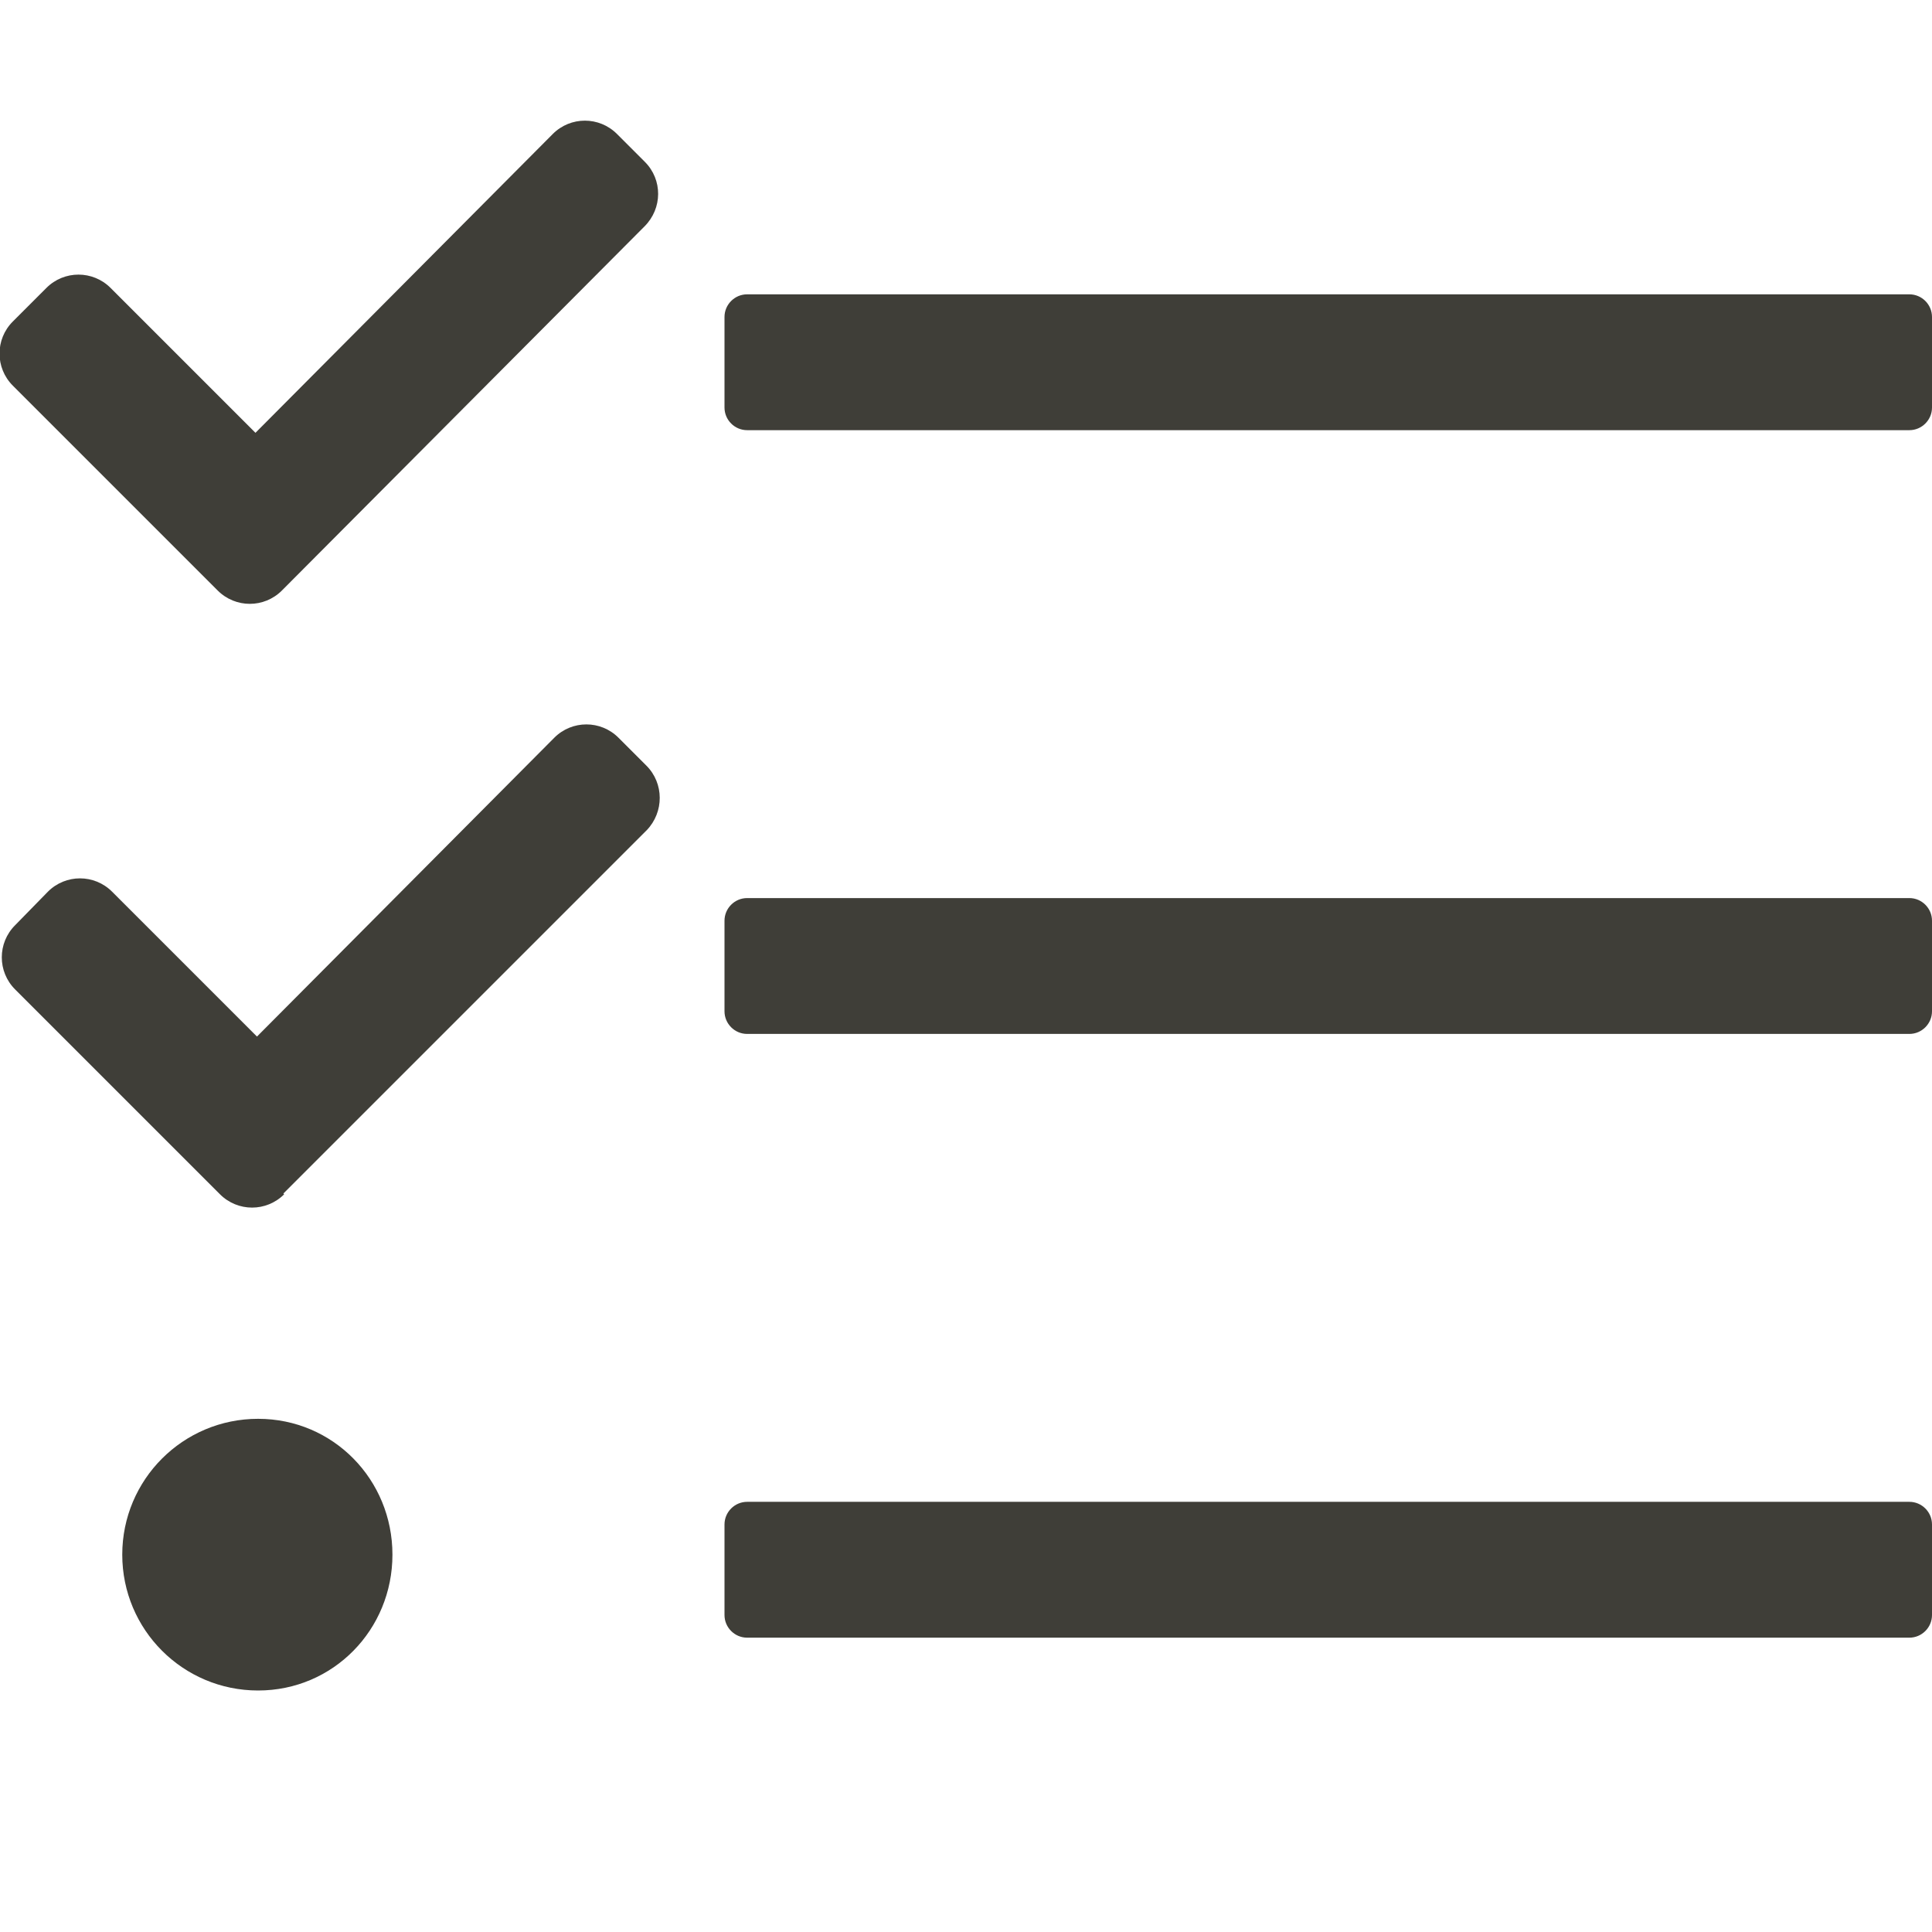 <?xml version="1.0" encoding="utf-8"?>
<!-- Generator: Adobe Illustrator 22.1.0, SVG Export Plug-In . SVG Version: 6.00 Build 0)  -->
<svg version="1.1" id="Layer_1" focusable="false" xmlns="http://www.w3.org/2000/svg" xmlns:xlink="http://www.w3.org/1999/xlink"
	 x="0px" y="0px" viewBox="0 0 512 512" style="enable-background:new 0 0 512 512;" xml:space="preserve">
<style type="text/css">
	.st0{fill:#3F3E38;}
</style>
<path class="st0" d="M506,114H198c-3.3,0-6-2.7-6-6V84c0-3.3,2.7-6,6-6h308c3.3,0,6,2.7,6,6v24C512,111.3,509.3,114,506,114z
	 M512,268v-24c0-3.3-2.7-6-6-6H198c-3.3,0-6,2.7-6,6v24c0,3.3,2.7,6,6,6h308C509.3,274,512,271.3,512,268z M512,428v-24
	c0-3.3-2.7-6-6-6H198c-3.3,0-6,2.7-6,6v24c0,3.3,2.7,6,6,6h308C509.3,434,512,431.3,512,428z M68.4,376c-19.9,0-36,16.1-36,36
	s16.1,36,36,36s35.6-16.1,35.6-36S88.3,376,68.4,376z M170.9,42.9l-7.4-7.4c-4.7-4.7-12.3-4.7-17,0l-78.8,79.2L29.3,76.3
	c-4.7-4.7-12.3-4.7-17,0l-8.9,8.9c-4.7,4.7-4.7,12.3,0,17l54.3,54.3c4.7,4.7,12.3,4.7,17,0l0.2-0.2L170.8,60
	C175.6,55.2,175.6,47.6,170.9,42.9L170.9,42.9z M171.3,202.9l-7.4-7.4c-4.7-4.7-12.3-4.7-17,0l-78.8,79.2l-38.4-38.4
	c-4.7-4.7-12.3-4.7-17,0L4,245.2c-4.7,4.7-4.7,12.3,0,17l54.3,54.3c4.7,4.7,12.3,4.7,17,0l-0.2-0.2l96.3-96.3
	C176,215.2,176,207.6,171.3,202.9L171.3,202.9z"/>
</svg>
